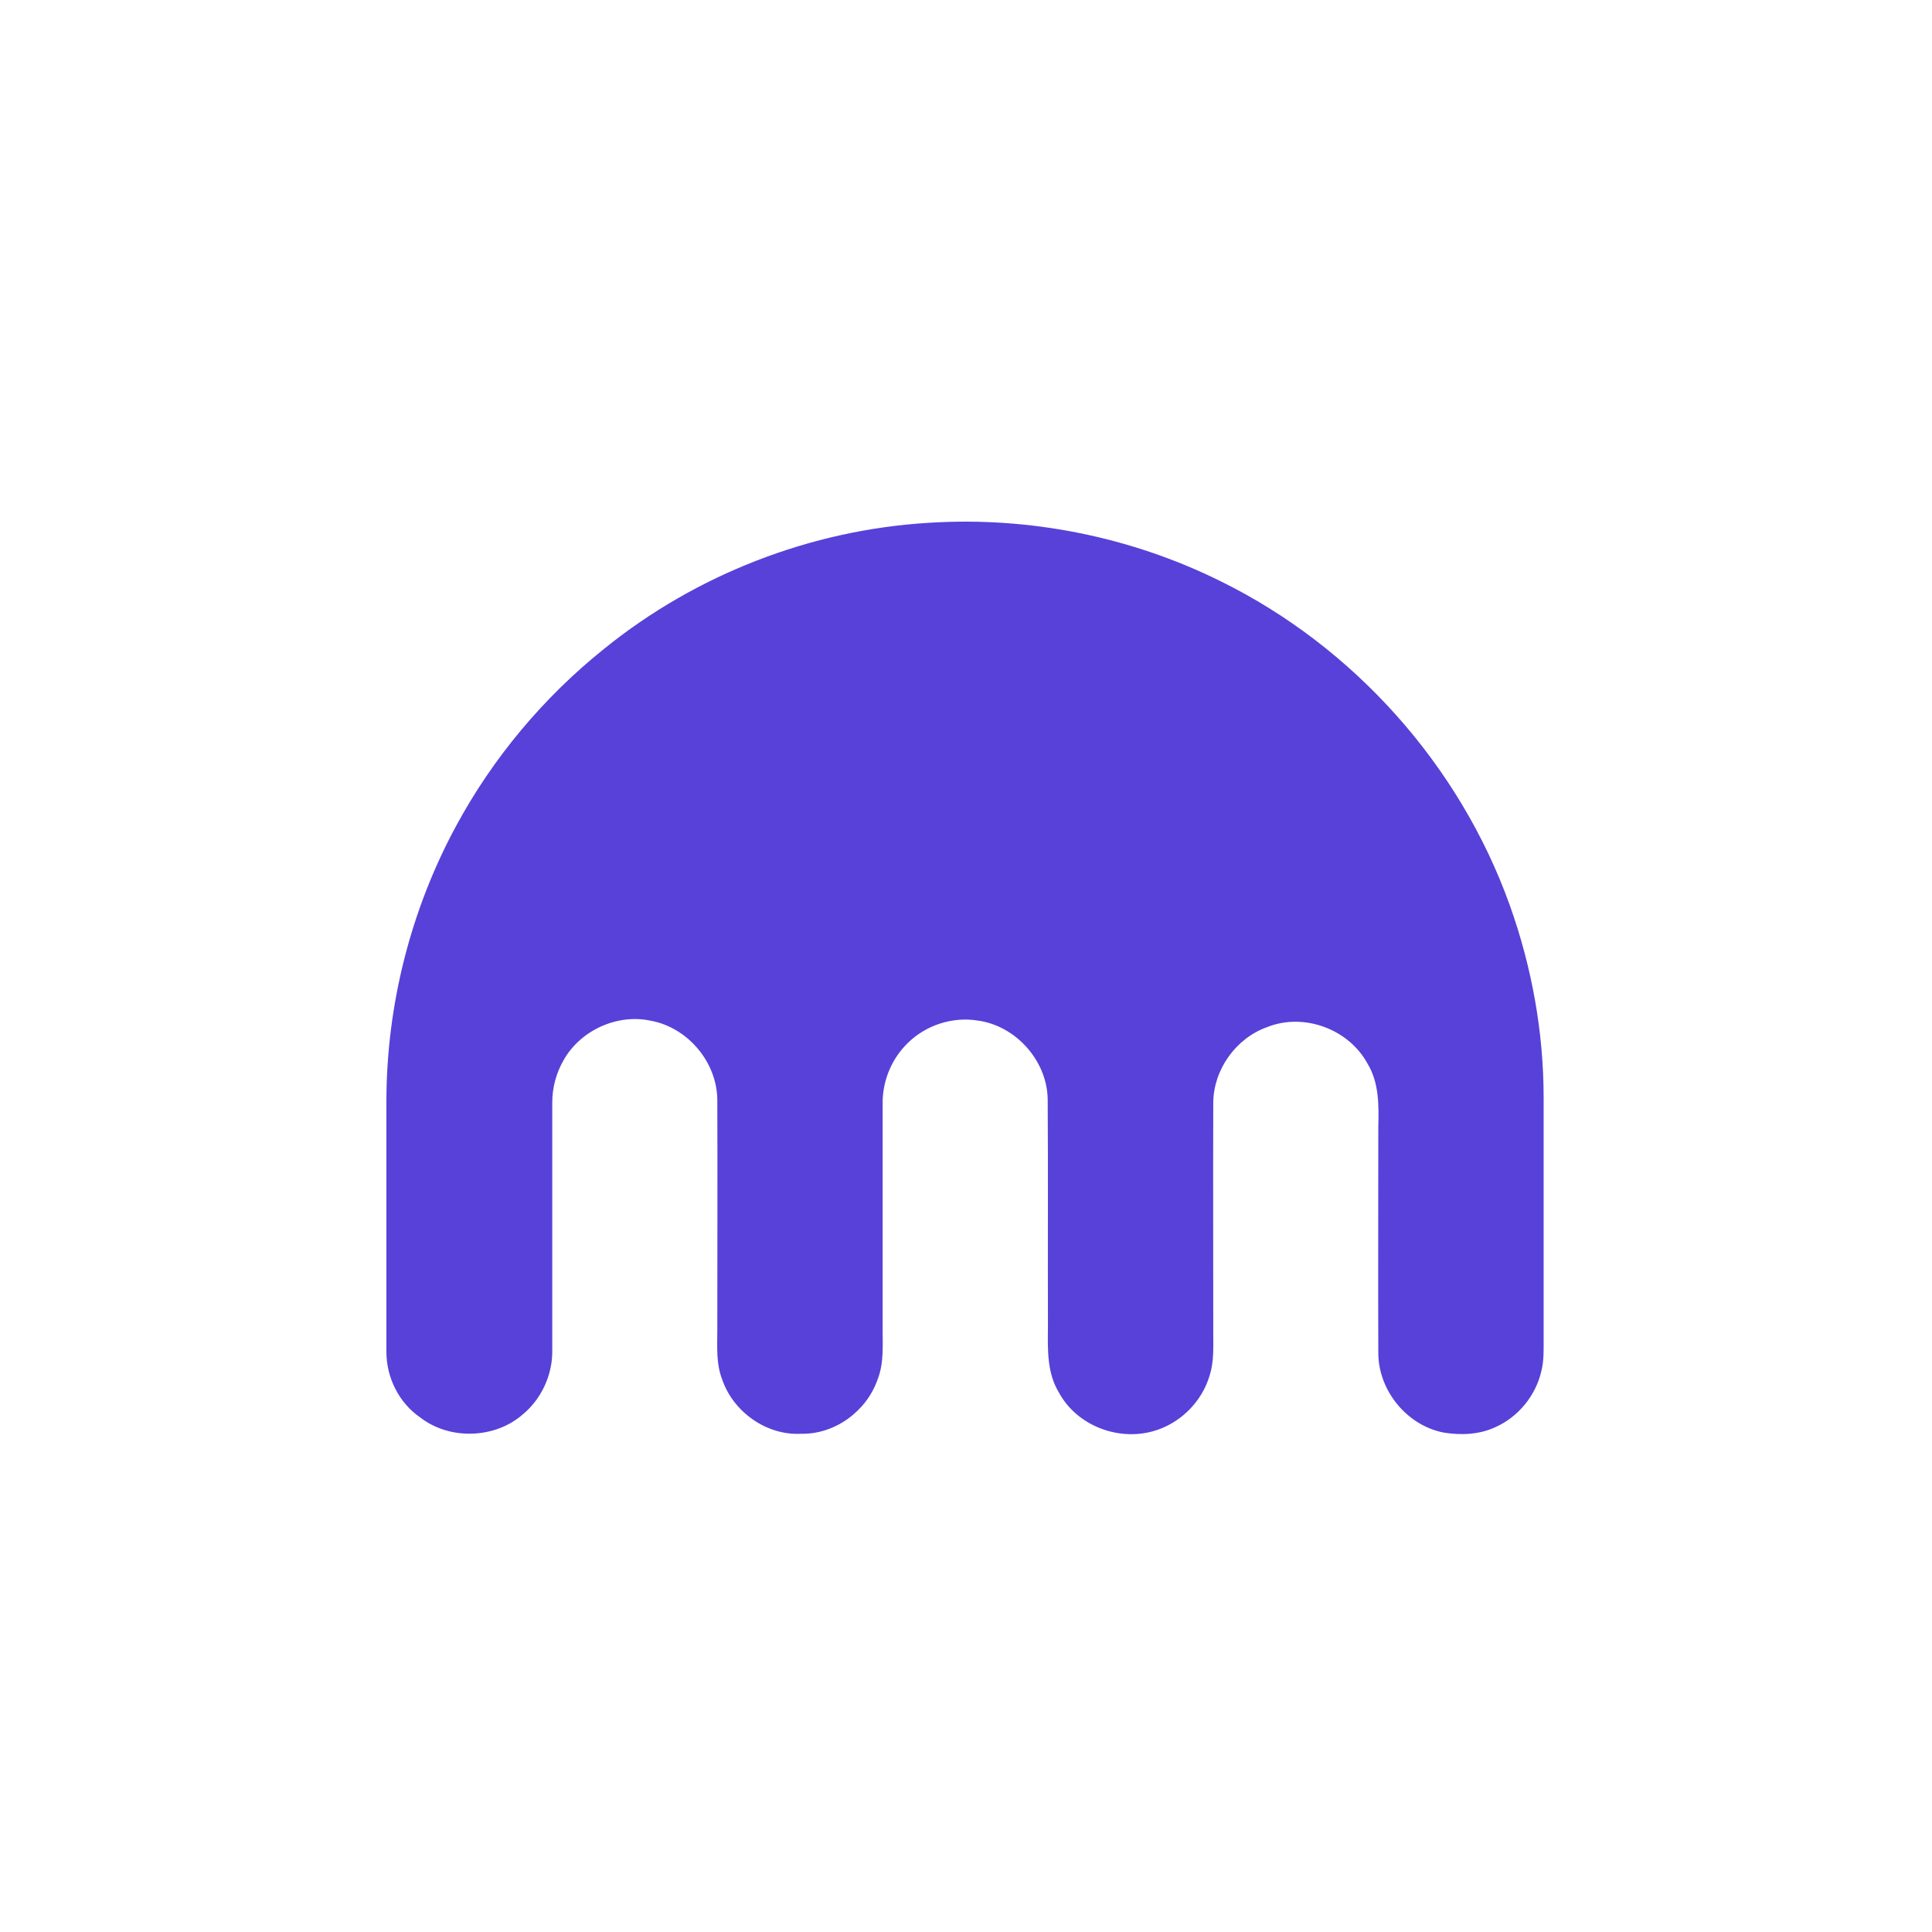 <svg width="100" height="100" viewBox="0 0 100 100" fill="none" xmlns="http://www.w3.org/2000/svg">
<path fill-rule="evenodd" clip-rule="evenodd" d="M48.068 27.061C53.252 26.726 58.534 27.775 63.203 30.097C70.073 33.483 75.55 39.611 78.142 46.844C79.285 50.035 79.898 53.42 79.898 56.806V69.398C79.898 69.916 79.912 70.433 79.787 70.937C79.508 72.21 78.602 73.329 77.418 73.861C76.595 74.253 75.648 74.295 74.756 74.155C72.847 73.805 71.355 72 71.341 70.055C71.327 66.152 71.341 62.249 71.341 58.331C71.369 57.226 71.383 56.037 70.784 55.057C69.808 53.252 67.467 52.399 65.572 53.169C63.969 53.742 62.812 55.365 62.798 57.072C62.785 61.045 62.798 65.005 62.798 68.964C62.798 69.706 62.84 70.461 62.617 71.175C62.213 72.574 61.056 73.707 59.663 74.085C57.837 74.589 55.733 73.777 54.813 72.084C54.186 71.063 54.228 69.832 54.242 68.684C54.228 64.753 54.255 60.807 54.228 56.876C54.186 54.875 52.555 53.071 50.576 52.819C49.294 52.623 47.942 53.056 47.009 53.966C46.172 54.763 45.685 55.911 45.685 57.072V68.544C45.671 69.51 45.782 70.503 45.42 71.413C44.848 73.05 43.204 74.253 41.462 74.211C39.678 74.309 37.95 73.078 37.379 71.399C37.058 70.573 37.128 69.678 37.128 68.81C37.128 64.851 37.142 60.892 37.128 56.932C37.114 54.973 35.595 53.182 33.685 52.833C31.943 52.455 30.02 53.336 29.156 54.903C28.78 55.561 28.585 56.316 28.585 57.058V69.916C28.599 71.161 28.027 72.406 27.066 73.204C25.616 74.477 23.275 74.547 21.756 73.371C20.655 72.616 20 71.315 20 69.972V56.946C20.014 52.021 21.254 47.11 23.596 42.773C25.505 39.233 28.139 36.086 31.288 33.567C36.027 29.734 41.978 27.425 48.068 27.061Z" fill="#5741D9"/>
</svg>